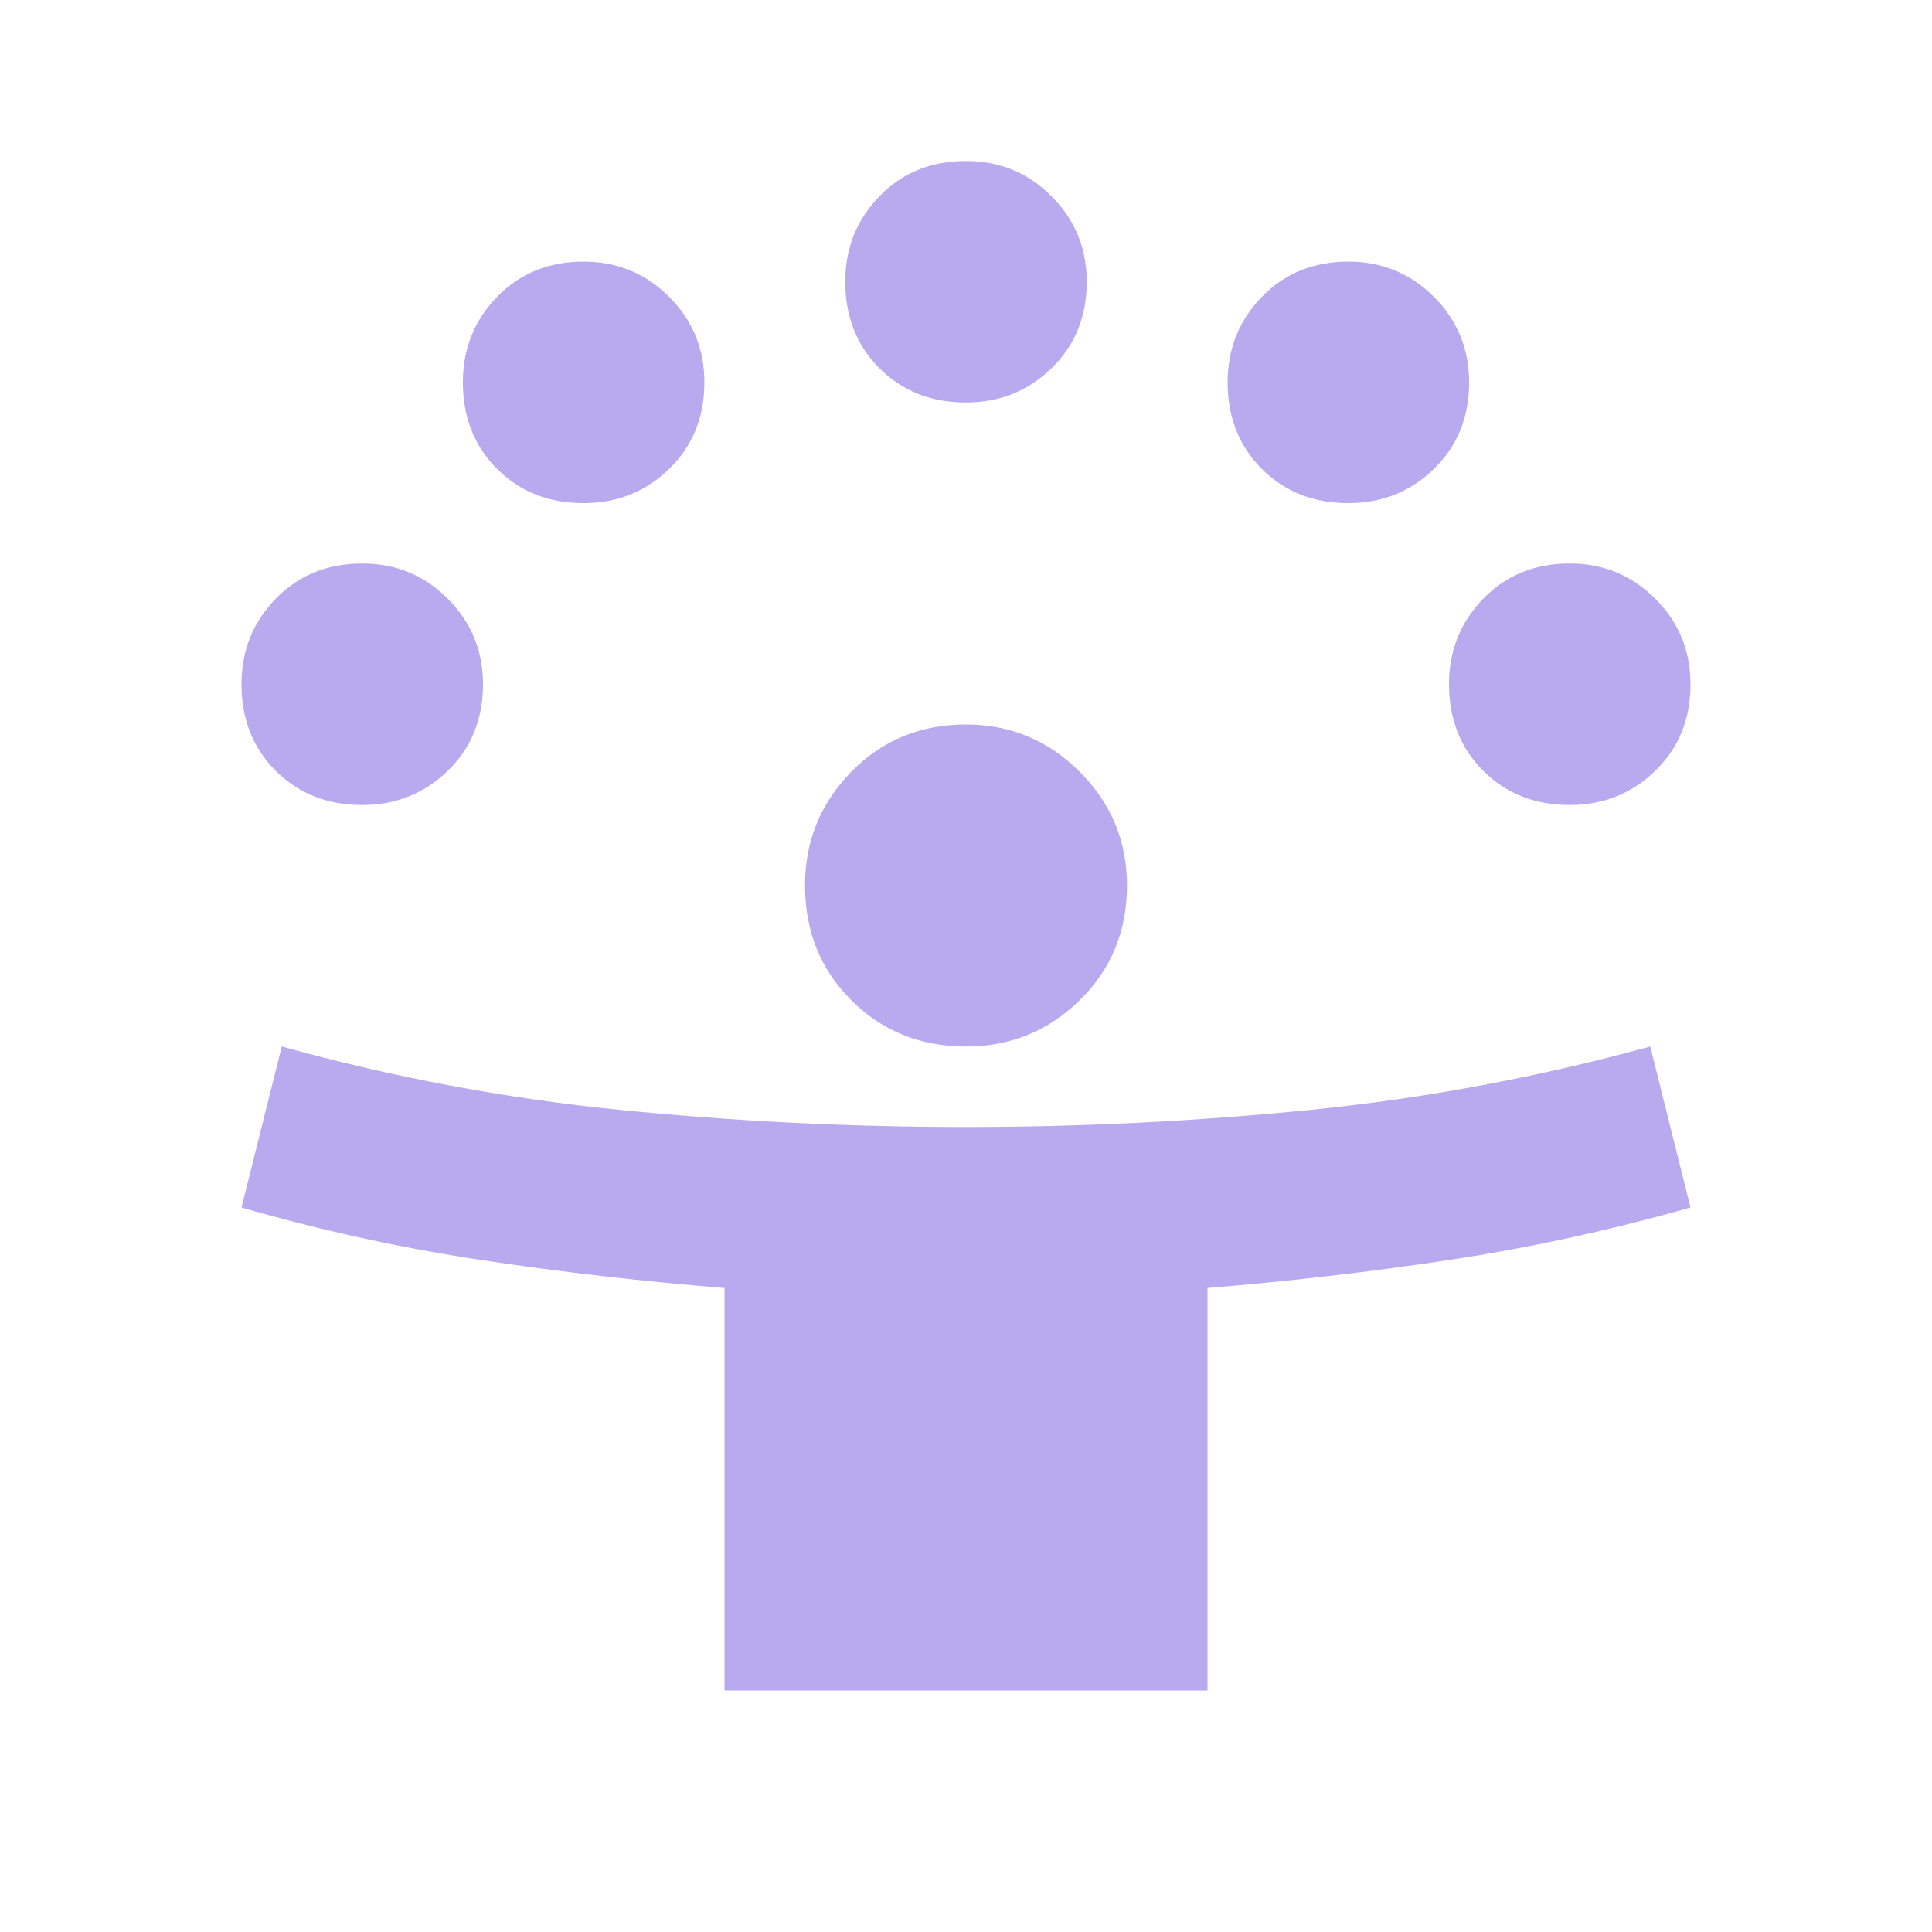 <svg xmlns="http://www.w3.org/2000/svg" height="24px" viewBox="0 -960 960 960" width="24px" fill="#B8AAEE"><path d="M360-120v-200q-62-5-121.5-14T120-360l20-80q83 23 168 31.5t172 8.5q86 0 171-8.5T820-440l20 80q-60 17-119.5 26T600-320v200H360Zm120-320q-34 0-57-23t-23-57q0-33 23-56.5t57-23.5q33 0 56.5 23.5T560-520q0 34-23.5 57T480-440ZM180-560q-26 0-43-17t-17-43q0-25 17-42.5t43-17.5q25 0 42.5 17.5T240-620q0 26-17.5 43T180-560Zm600 0q-26 0-43-17t-17-43q0-25 17-42.5t43-17.5q25 0 42.5 17.5T840-620q0 26-17.5 43T780-560ZM290-710q-26 0-43-17t-17-43q0-25 17-42.5t43-17.5q25 0 42.5 17.5T350-770q0 26-17.5 43T290-710Zm380 0q-26 0-43-17t-17-43q0-25 17-42.5t43-17.5q25 0 42.5 17.5T730-770q0 26-17.5 43T670-710Zm-190-50q-26 0-43-17t-17-43q0-25 17-42.5t43-17.5q25 0 42.5 17.5T540-820q0 26-17.5 43T480-760Z"/></svg>